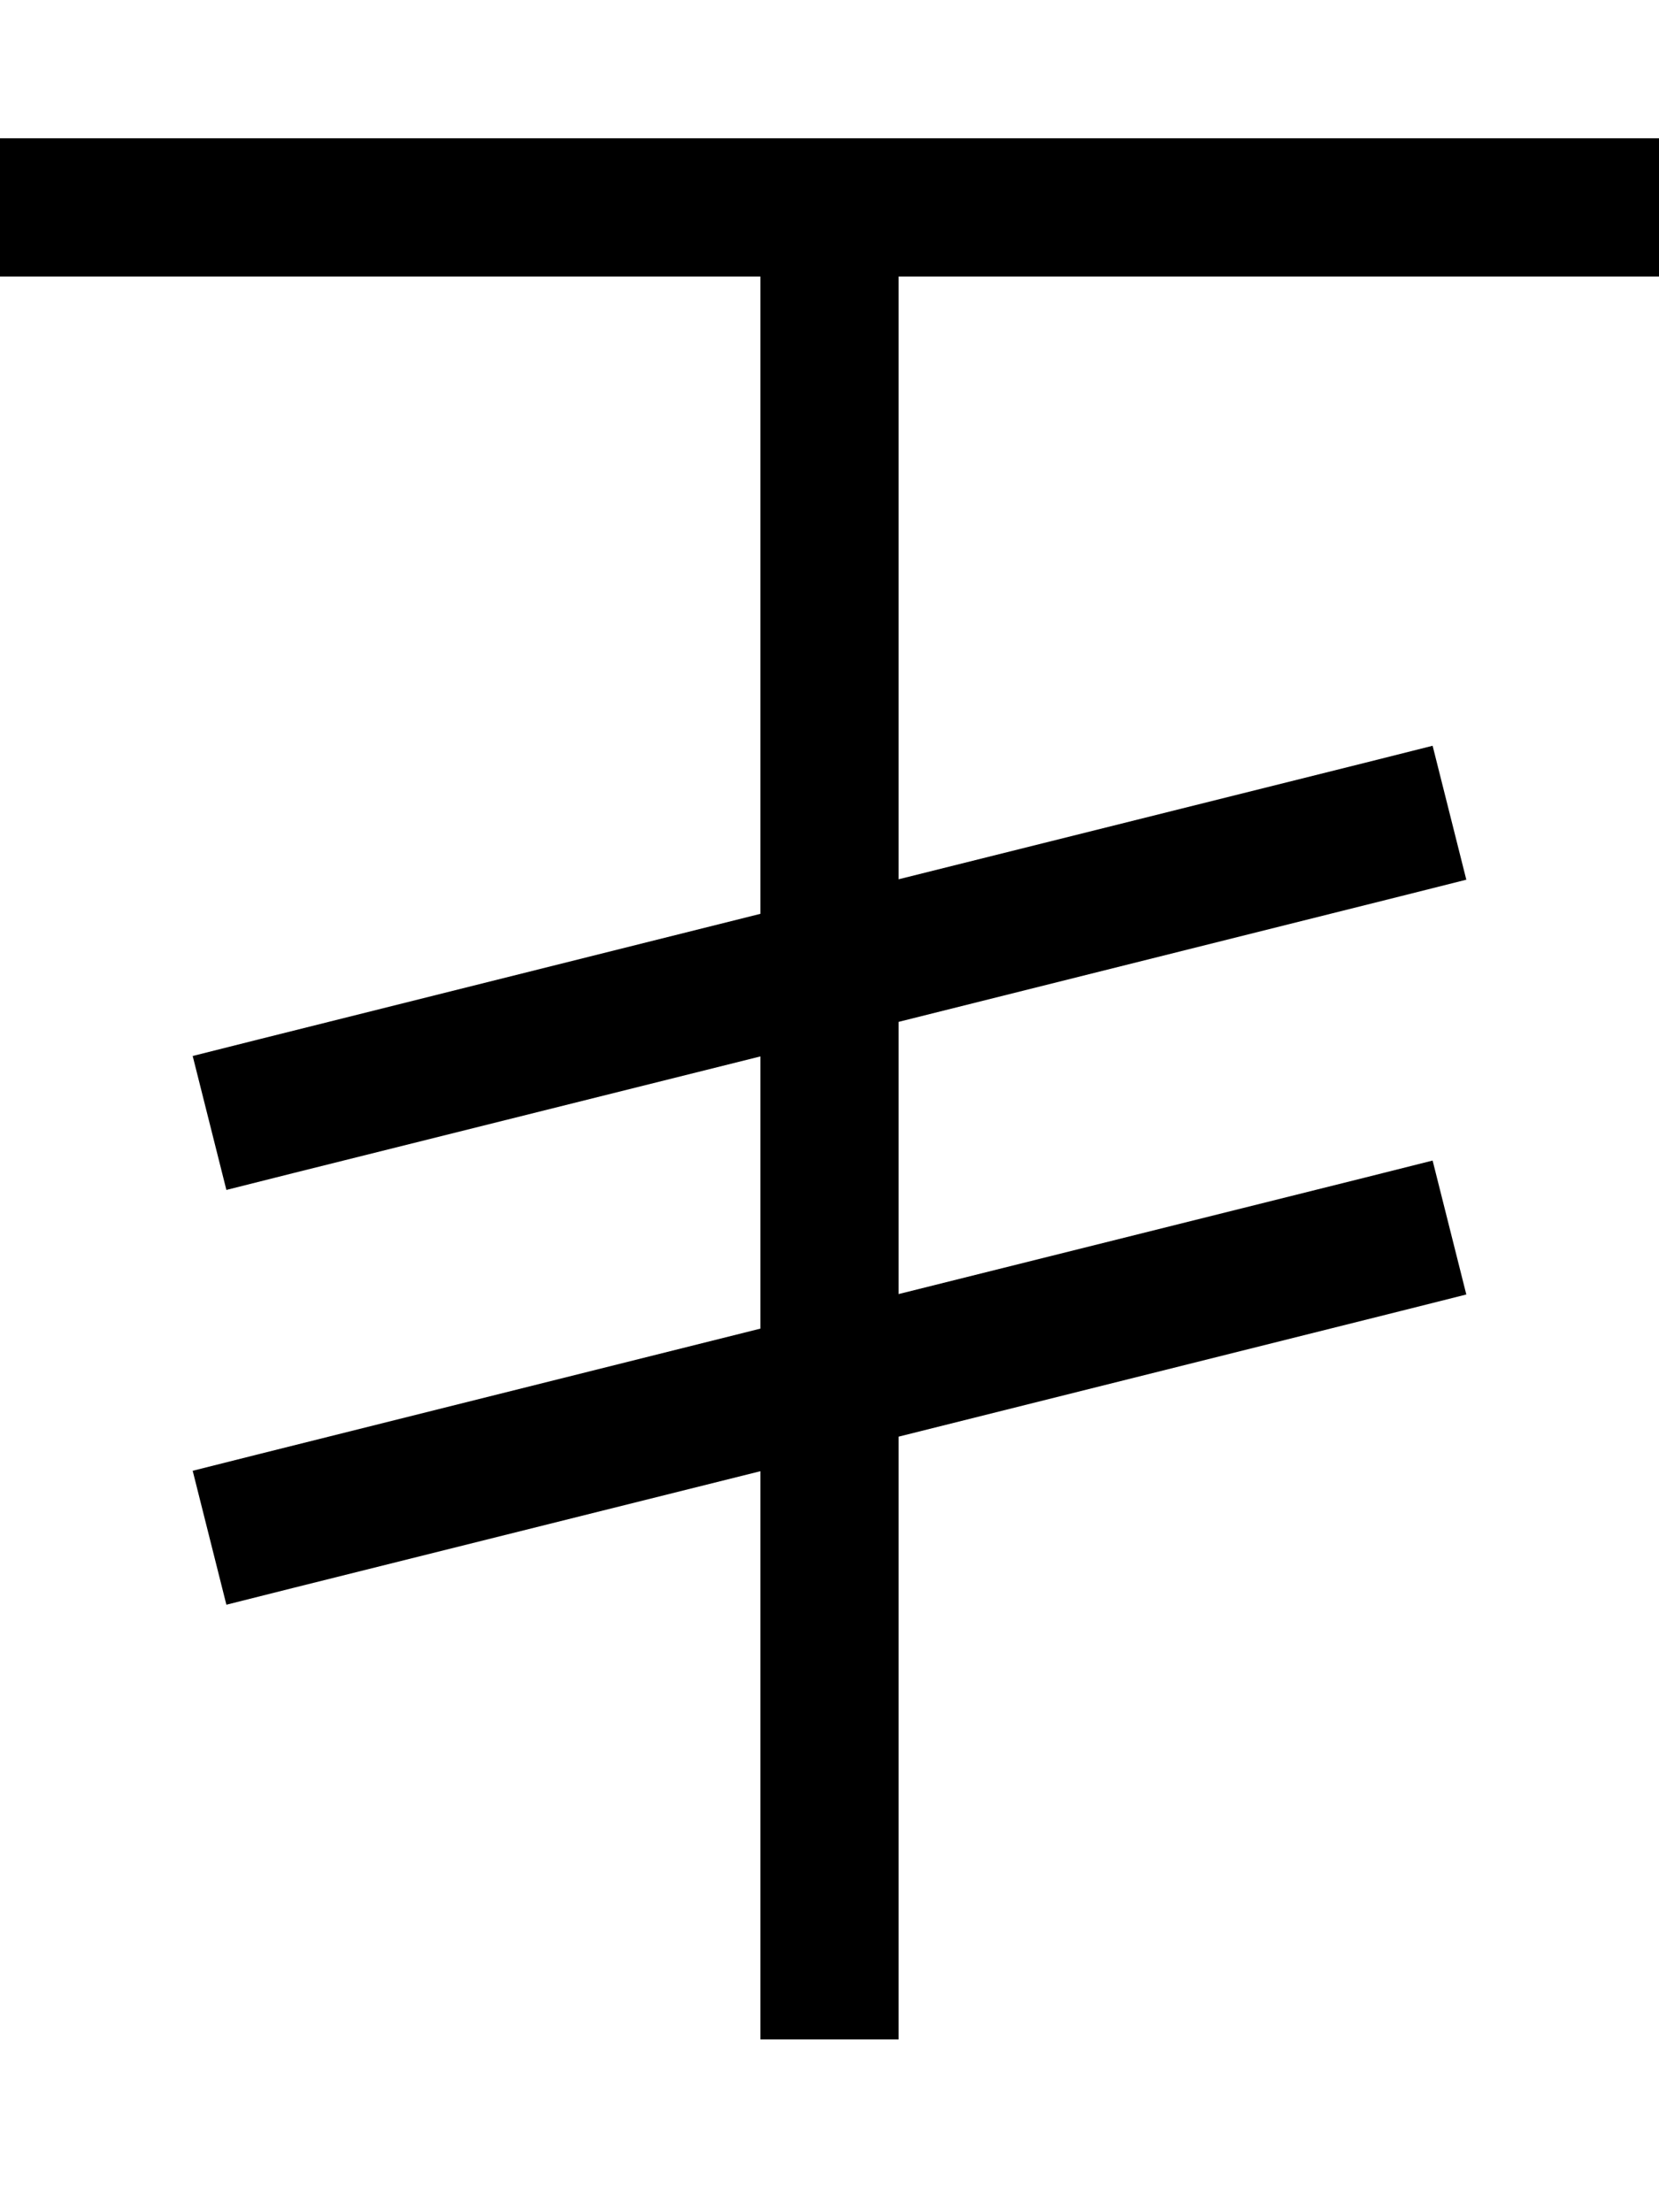 <svg xmlns="http://www.w3.org/2000/svg" viewBox="0 0 384 512"><!--! Font Awesome Pro 6.5.1 by @fontawesome - https://fontawesome.com License - https://fontawesome.com/license (Commercial License) Copyright 2023 Fonticons, Inc. --><path d="M16 32H0V64H16 176V211.5l-115.9 29-15.5 3.9 7.8 31 15.5-3.9 108.1-27v63l-115.9 29-15.5 3.9 7.8 31 15.5-3.9 108.1-27V456v16h32V456 332.5l115.9-29 15.5-3.9-7.8-31-15.5 3.9L208 299.5v-63l115.9-29 15.5-3.9-7.8-31-15.5 3.9L208 203.5V64H368h16V32H368 192 16z"/></svg>